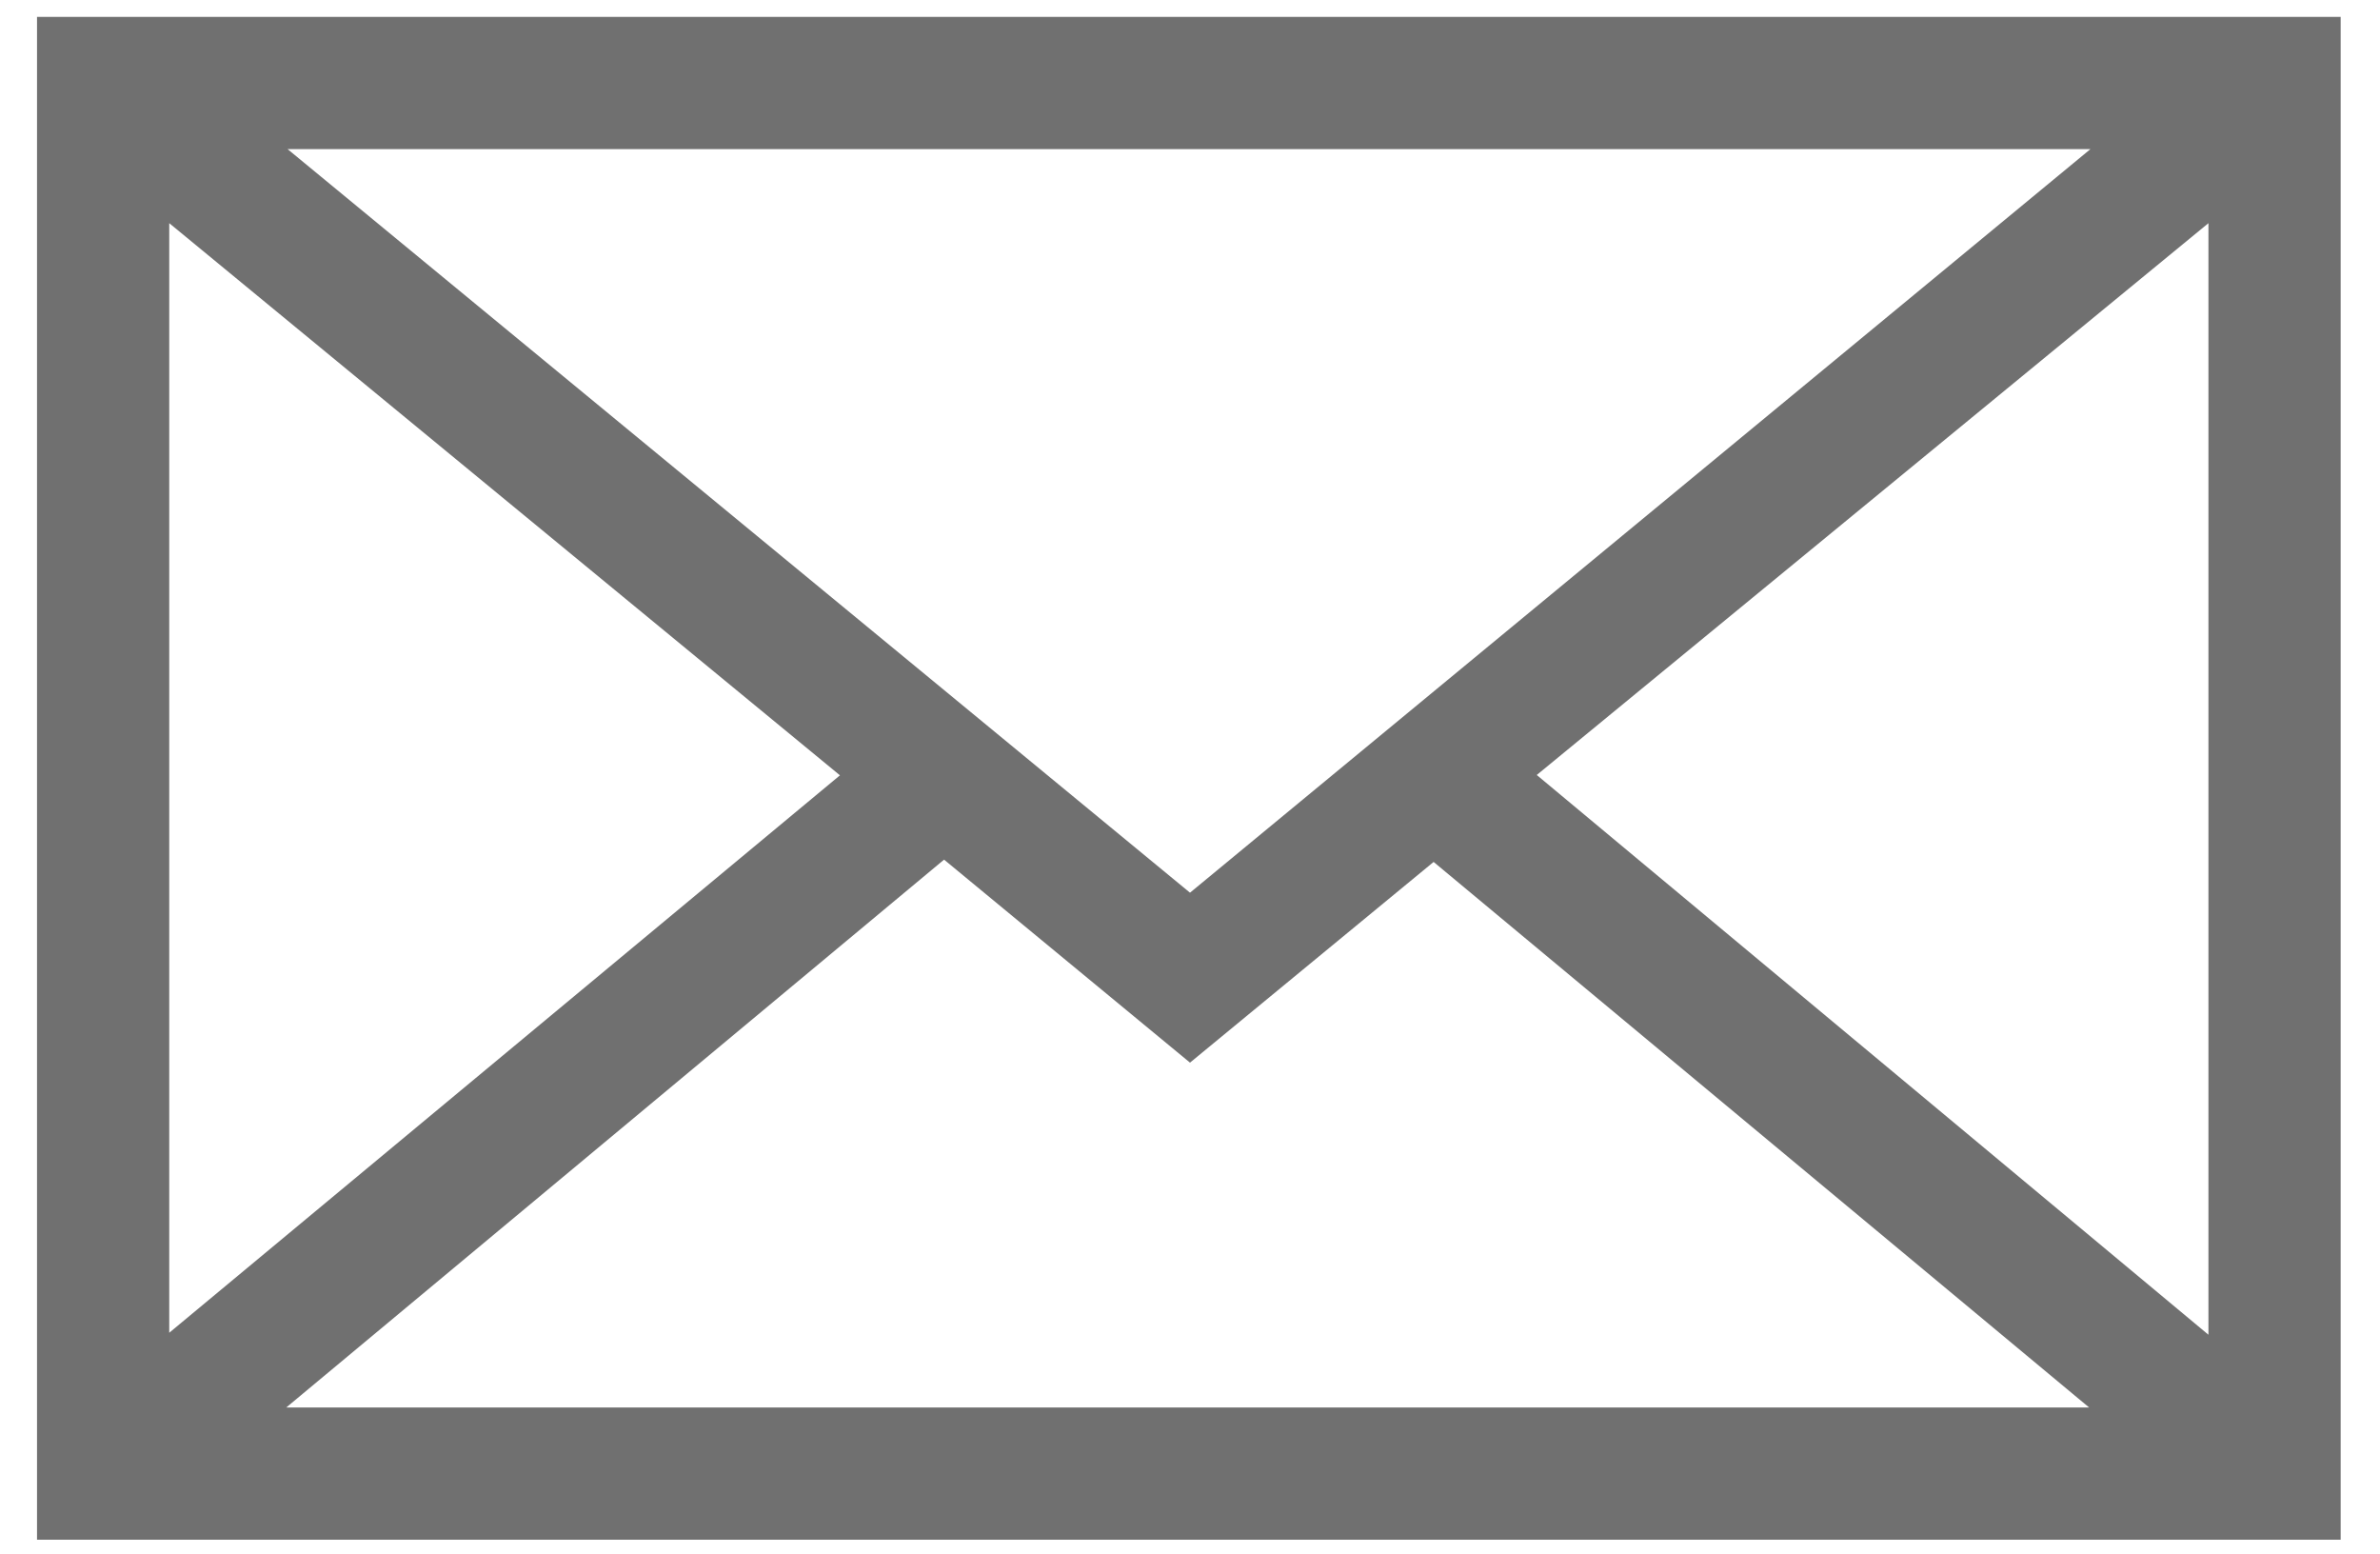 <svg id="Layer_1" data-name="Layer 1" xmlns="http://www.w3.org/2000/svg" viewBox="0 0 72 47"><defs><style>.cls-1{fill:#707070;}</style></defs><title>Envelope_mobile</title><path class="cls-1" d="M1.12.51V46.57H70.81V.51ZM36,27,8.7,4.51H63.24ZM25.41,23.45,5.12,40.31V6.75ZM28.56,26,36,32.14l7.37-6.07L63.2,42.57H8.66Zm17.93-2.56L66.81,6.75V40.37Z"/></svg>